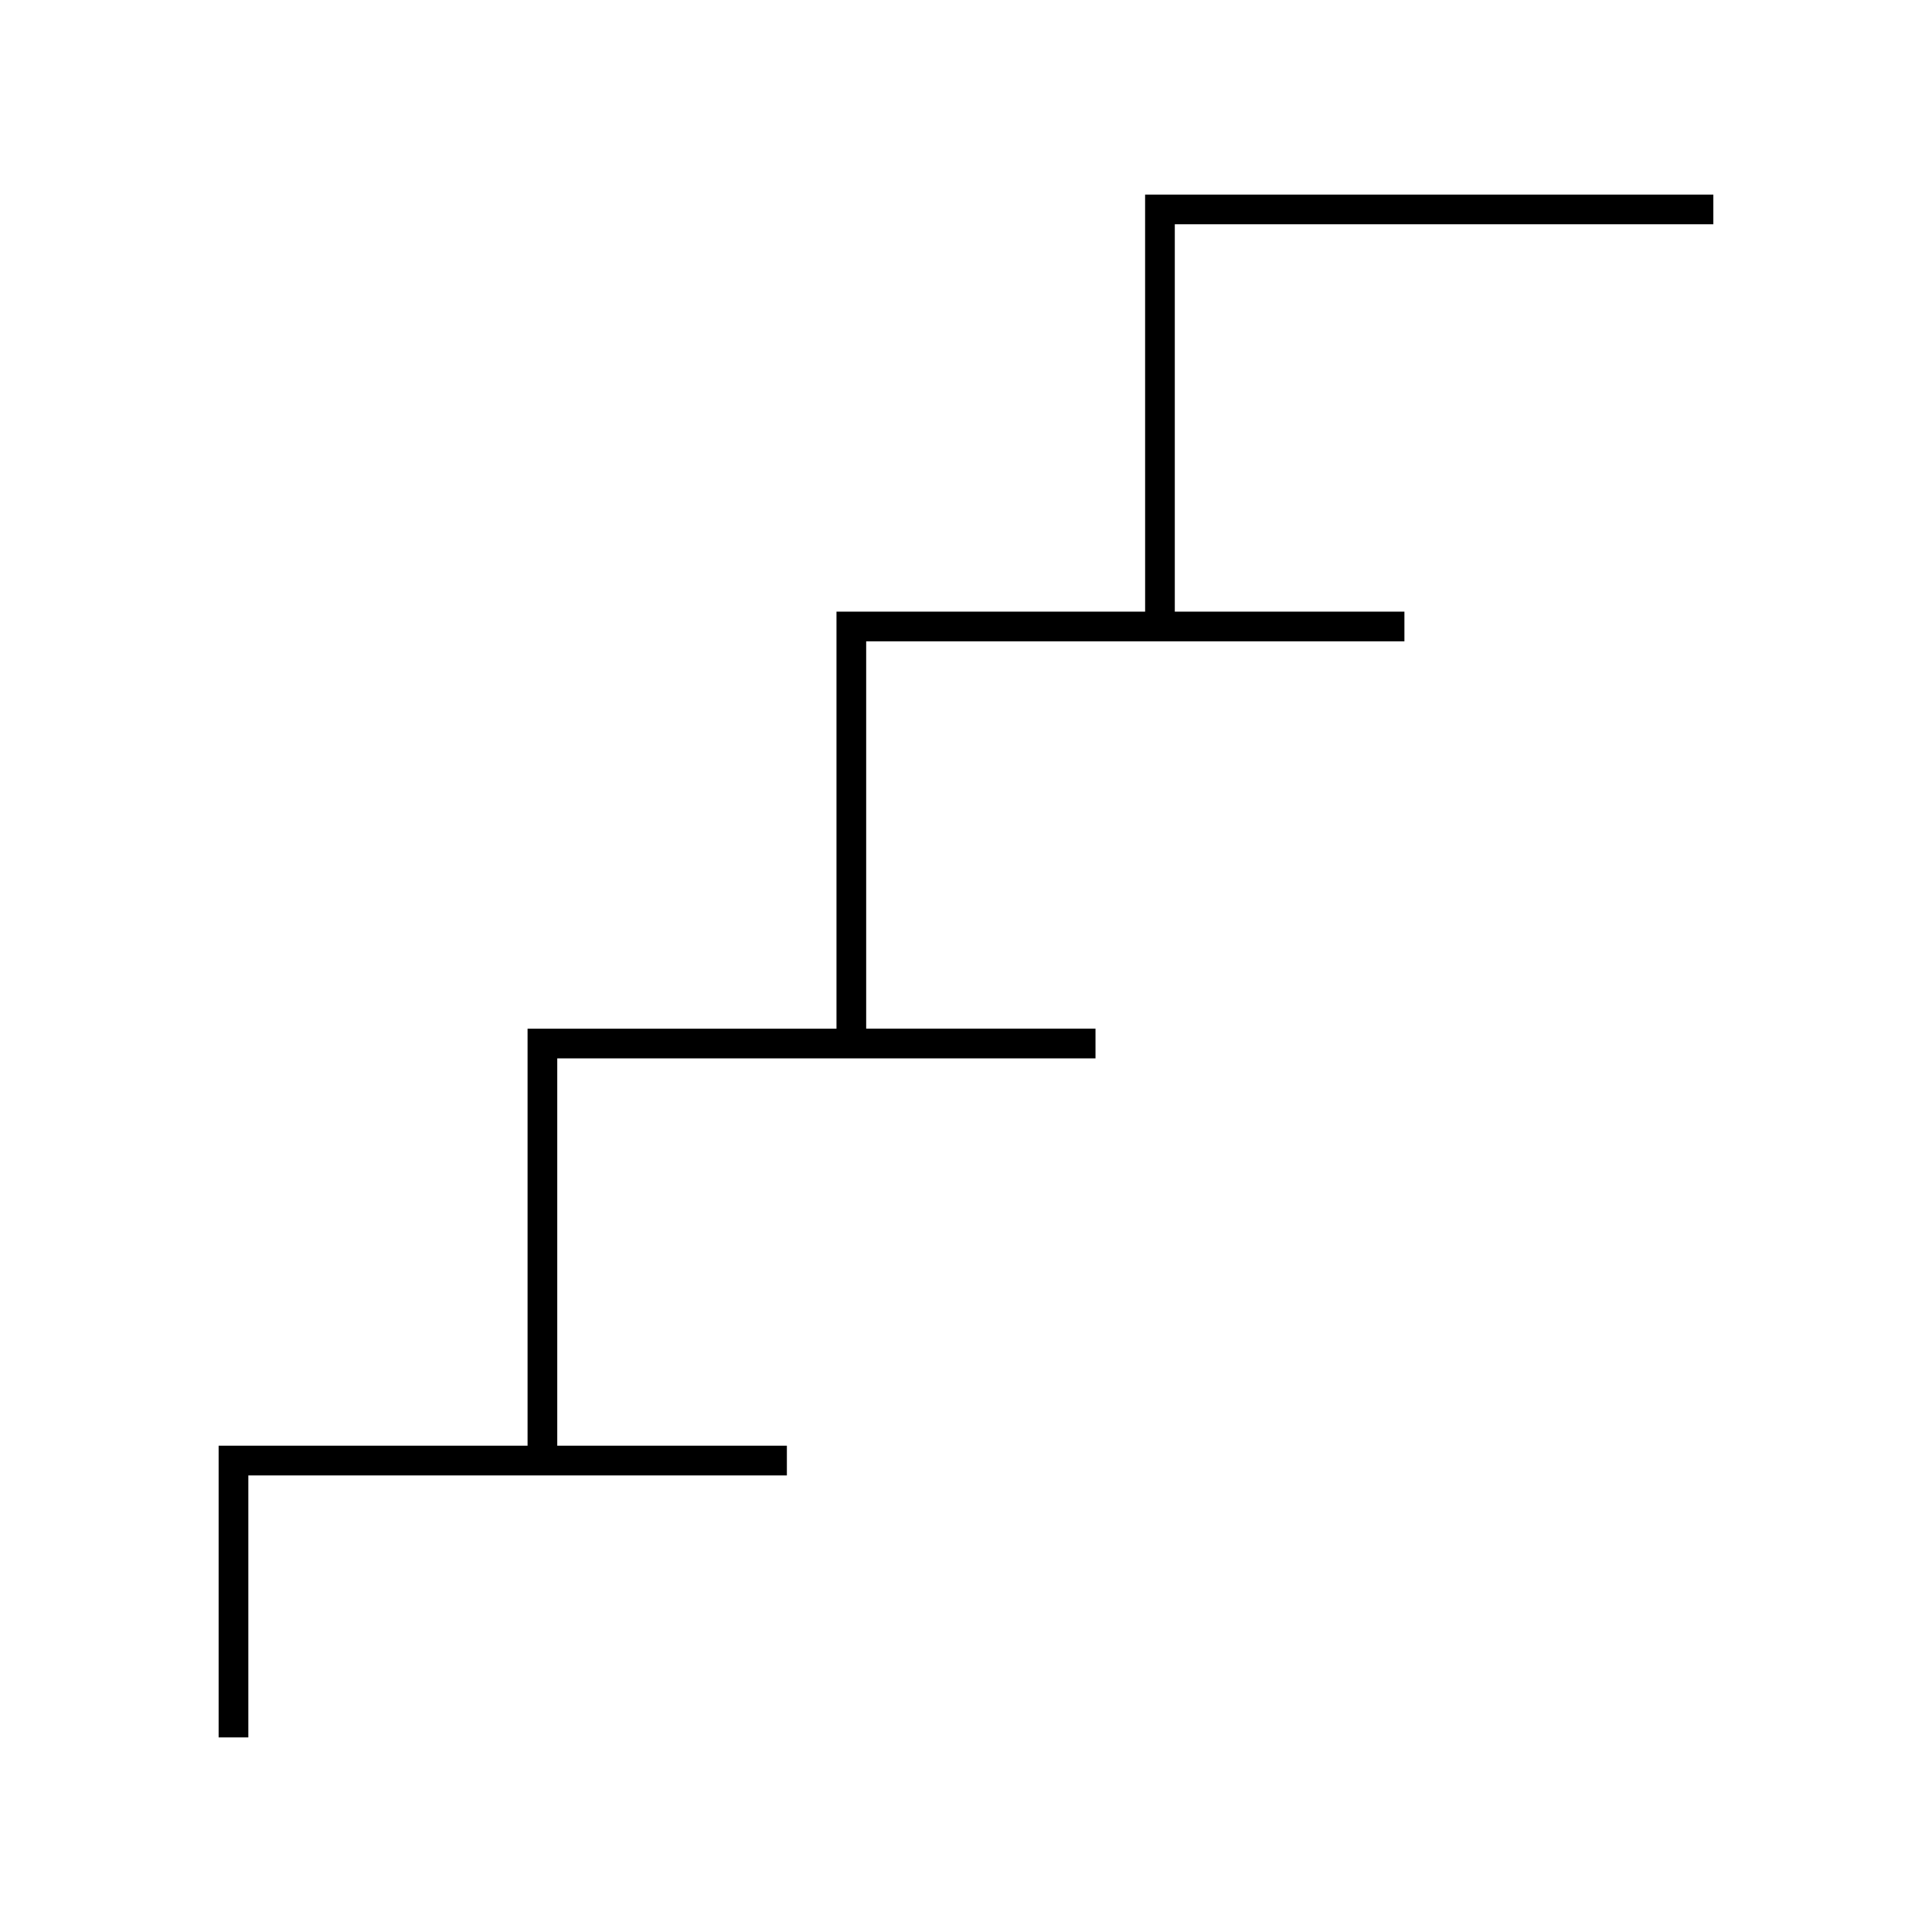 <?xml version="1.0" encoding="UTF-8"?>
<!-- Uploaded to: ICON Repo, www.iconrepo.com, Generator: ICON Repo Mixer Tools -->
<svg fill="#000000" width="800px" height="800px" version="1.1" viewBox="144 144 512 512" xmlns="http://www.w3.org/2000/svg">
 <path d="m447.47 306.09h-81.793v110.52h-81.867v110.52h-81.871v77.301h7.871v-69.43h142.72v-7.871h-60.852v-102.65h142.64v-7.871h-60.773v-102.65h142.64v-7.871h-60.852v-102.65h142.72v-7.871h-150.59z"/>
</svg>